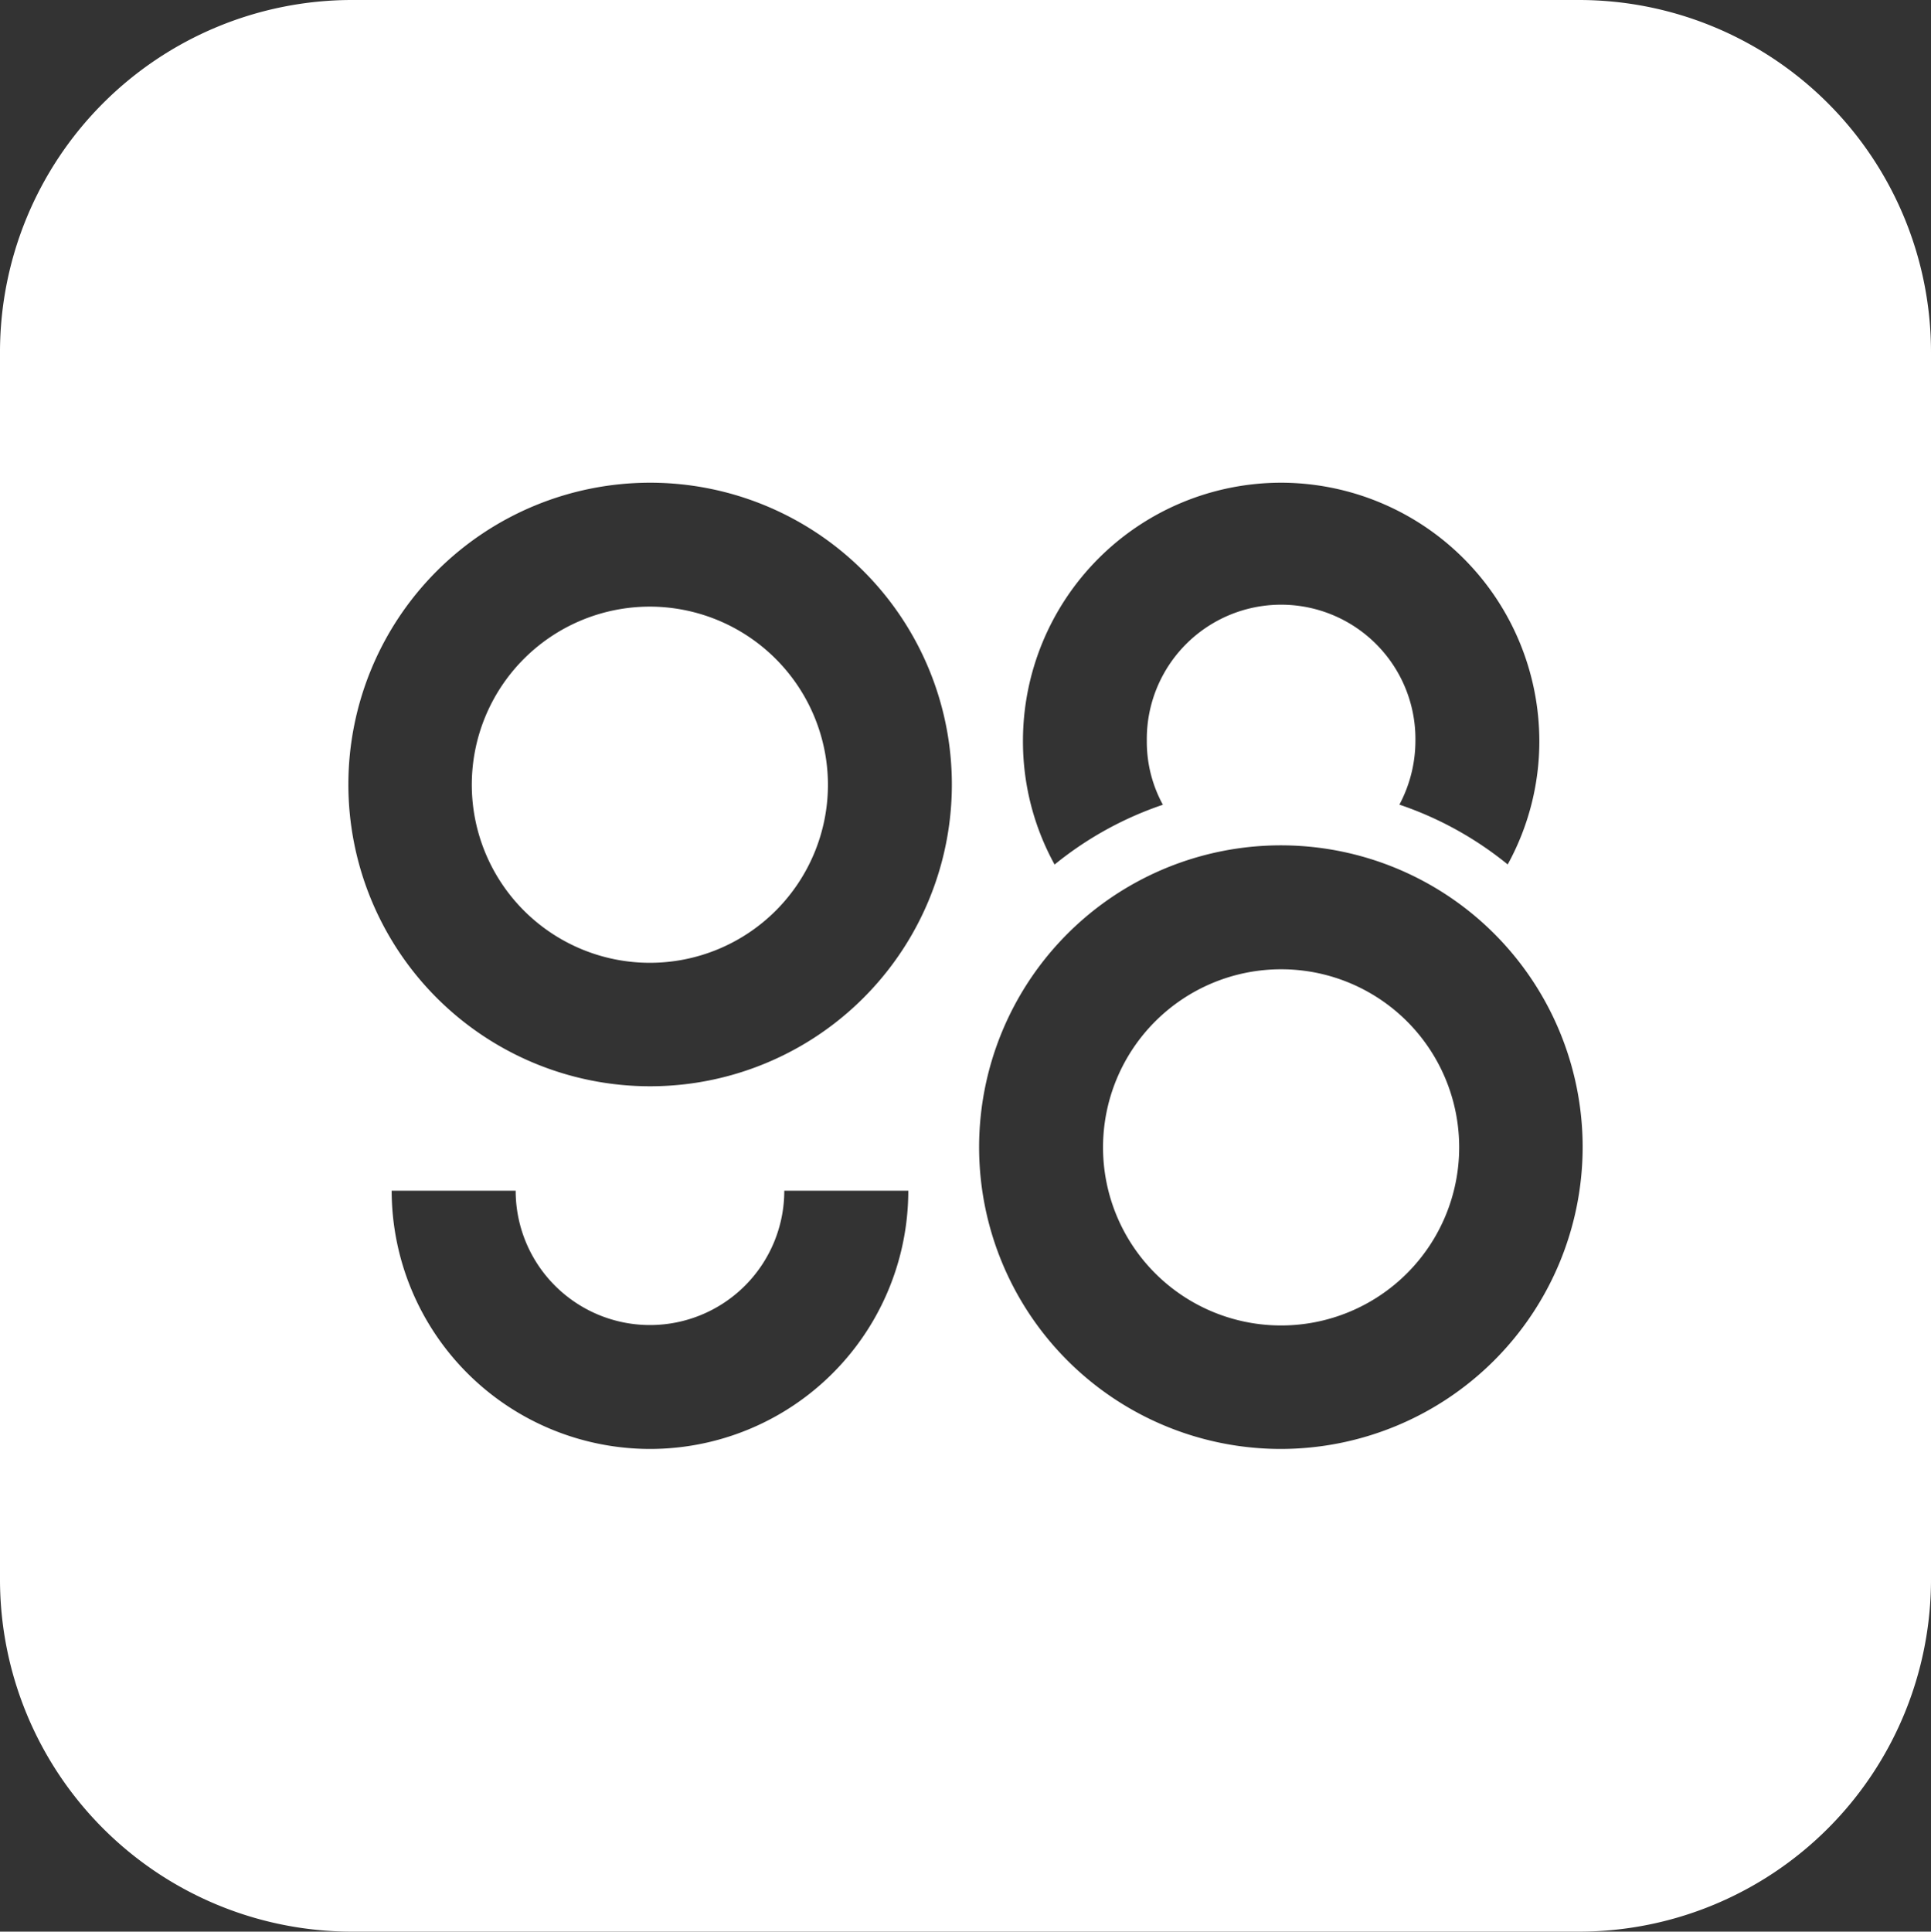 <svg id="Layer_1" data-name="Layer 1" xmlns="http://www.w3.org/2000/svg" viewBox="0 0 70.074 70.089"><rect x="0" y="0" width="70.074" height="70.089" fill="#333333" stroke="none"/><title>Coin98</title><path d="M57.307,0H12.766A12.779,12.779,0,0,0,0,12.782V57.307A12.778,12.778,0,0,0,12.766,70.089H57.307A12.779,12.779,0,0,0,70.074,57.307V12.782A12.779,12.779,0,0,0,57.307,0ZM46.49,17.515a9.384,9.384,0,0,1,9.371,9.37,9.267,9.267,0,0,1-1.148,4.481,12.614,12.614,0,0,0-3.93-2.17,4.941,4.941,0,0,0,.581-2.311,4.874,4.874,0,1,0-9.747,0A4.757,4.757,0,0,0,42.2,29.2a12.614,12.614,0,0,0-3.93,2.17,9.267,9.267,0,0,1-1.148-4.481A9.373,9.373,0,0,1,46.49,17.515ZM23.583,52.575a9.383,9.383,0,0,1-9.37-9.37h4.5a4.874,4.874,0,1,0,9.748,0h4.5A9.374,9.374,0,0,1,23.583,52.575Zm0-13.16A10.95,10.95,0,1,1,34.542,28.473,10.95,10.95,0,0,1,23.583,39.415ZM46.49,52.575A10.951,10.951,0,1,1,57.433,41.632,10.964,10.964,0,0,1,46.49,52.575Zm6.462-10.943A6.462,6.462,0,1,1,46.49,35.17,6.458,6.458,0,0,1,52.952,41.632ZM30.045,28.473a6.462,6.462,0,1,1-6.462-6.462A6.472,6.472,0,0,1,30.045,28.473Z" fill="#fff"/></svg>